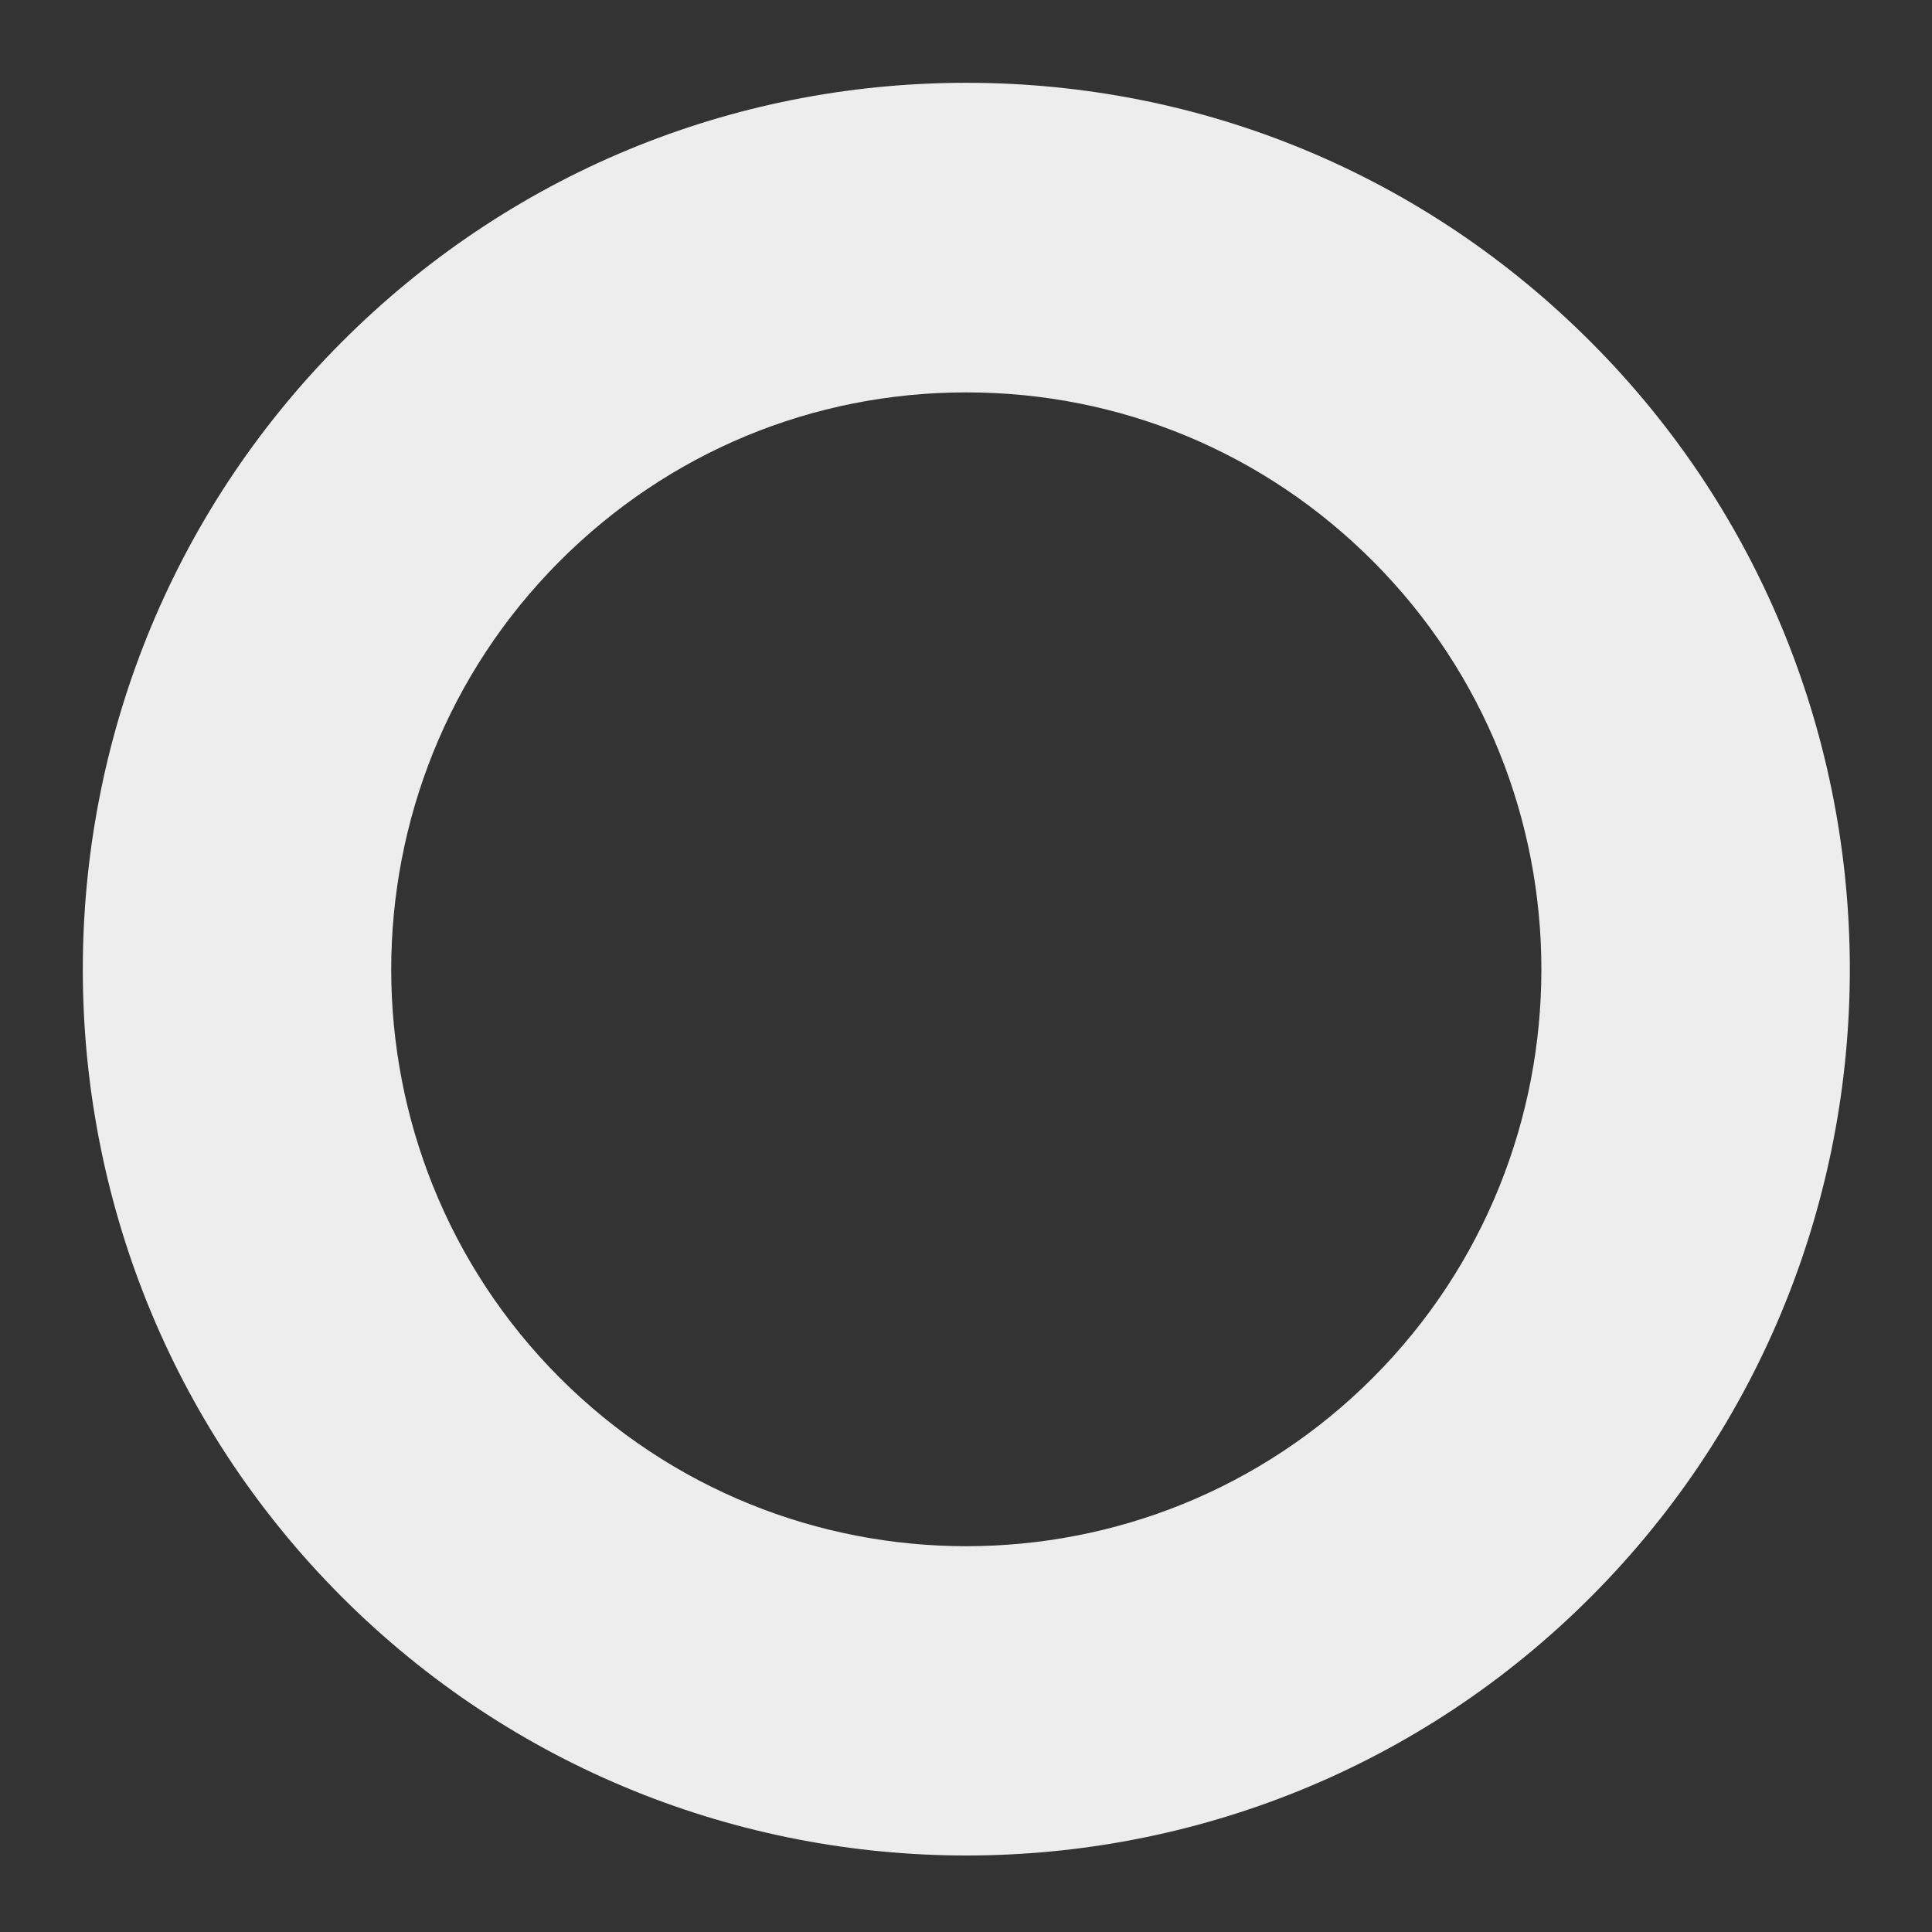 <?xml version="1.0" encoding="UTF-8"?>
<svg xmlns="http://www.w3.org/2000/svg" width="70" height="70" viewBox="0 0 70 70" fill="none">
  <rect x="0" y="0" width="70" height="70" fill="#333333" stroke="none"/>
  <path d="M35.011 67.228C26.811 67.228 18.61 64.096 12.364 57.839C-0.121 45.318 -0.121 24.94 12.364 12.411C18.411 6.346 26.458 3 35.011 3C43.565 3 51.611 6.339 57.659 12.411C70.144 24.933 70.144 45.31 57.659 57.839C51.413 64.104 43.212 67.228 35.011 67.228ZM35.011 14.217C29.441 14.217 24.209 16.391 20.27 20.341C12.143 28.492 12.143 41.758 20.27 49.909C28.398 58.06 41.625 58.06 49.752 49.909C57.879 41.758 57.879 28.492 49.752 20.341C45.813 16.391 40.581 14.217 35.011 14.217Z" fill="#EDEDED"></path>
</svg>

